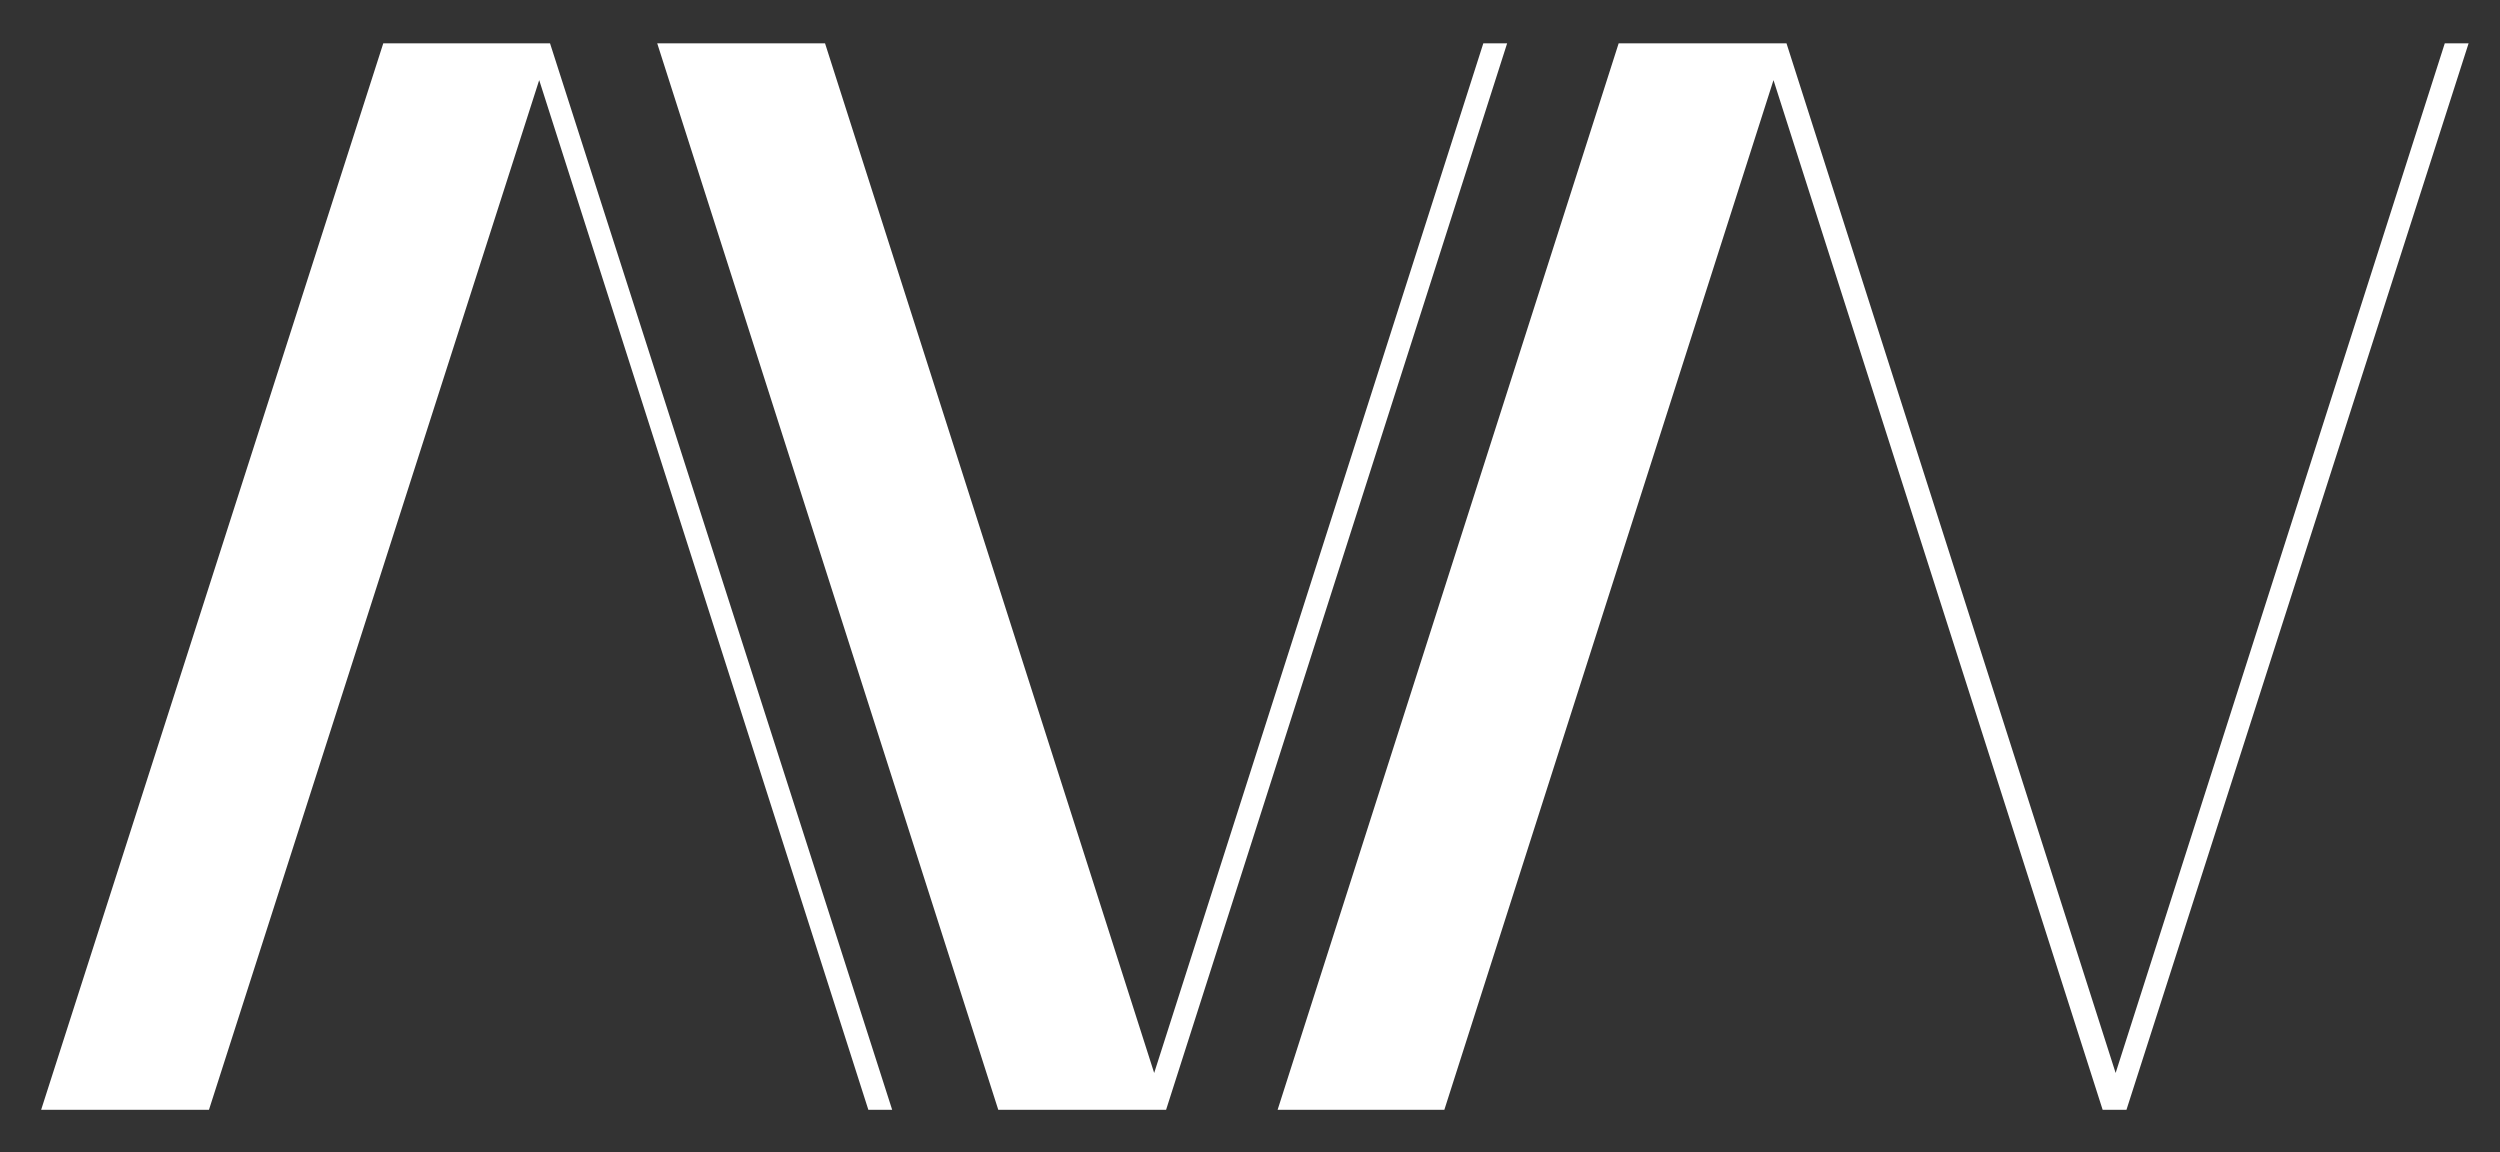 <?xml version="1.0" encoding="utf-8"?>
<!-- Generator: Adobe Illustrator 25.4.1, SVG Export Plug-In . SVG Version: 6.00 Build 0)  -->
<svg version="1.1" id="Capa_2_00000114038253927495005830000011353978833415353749_"
	 xmlns="http://www.w3.org/2000/svg" xmlns:xlink="http://www.w3.org/1999/xlink" x="0px" y="0px" width="230.9px" height="106.4px"
	 viewBox="0 0 230.9 106.4" style="enable-background:new 0 0 230.9 106.4;" xml:space="preserve">
<rect x="0" y="0" width="230.9" height="106.4" fill="#333333" stroke="none"/>
<style type="text/css">
	.st0{fill-rule:evenodd;clip-rule:evenodd;fill:#FFFFFF;}
</style>
<path class="st0" d="M35.4,4L3.8,102.5h15.5L49.8,7.4l30.4,95.1h2.2L50.8,4H35.4z M60.7,4l31.5,98.5h15.5L139.2,4h-2.2l-30.4,95.1
	L76.2,4H60.7z M149.5,4L118,102.5h15.4l30.4-95.1l30.4,95.1h2.2L228,4h-2.2l-30.4,95.1L165,4H149.5z"/>
</svg>
